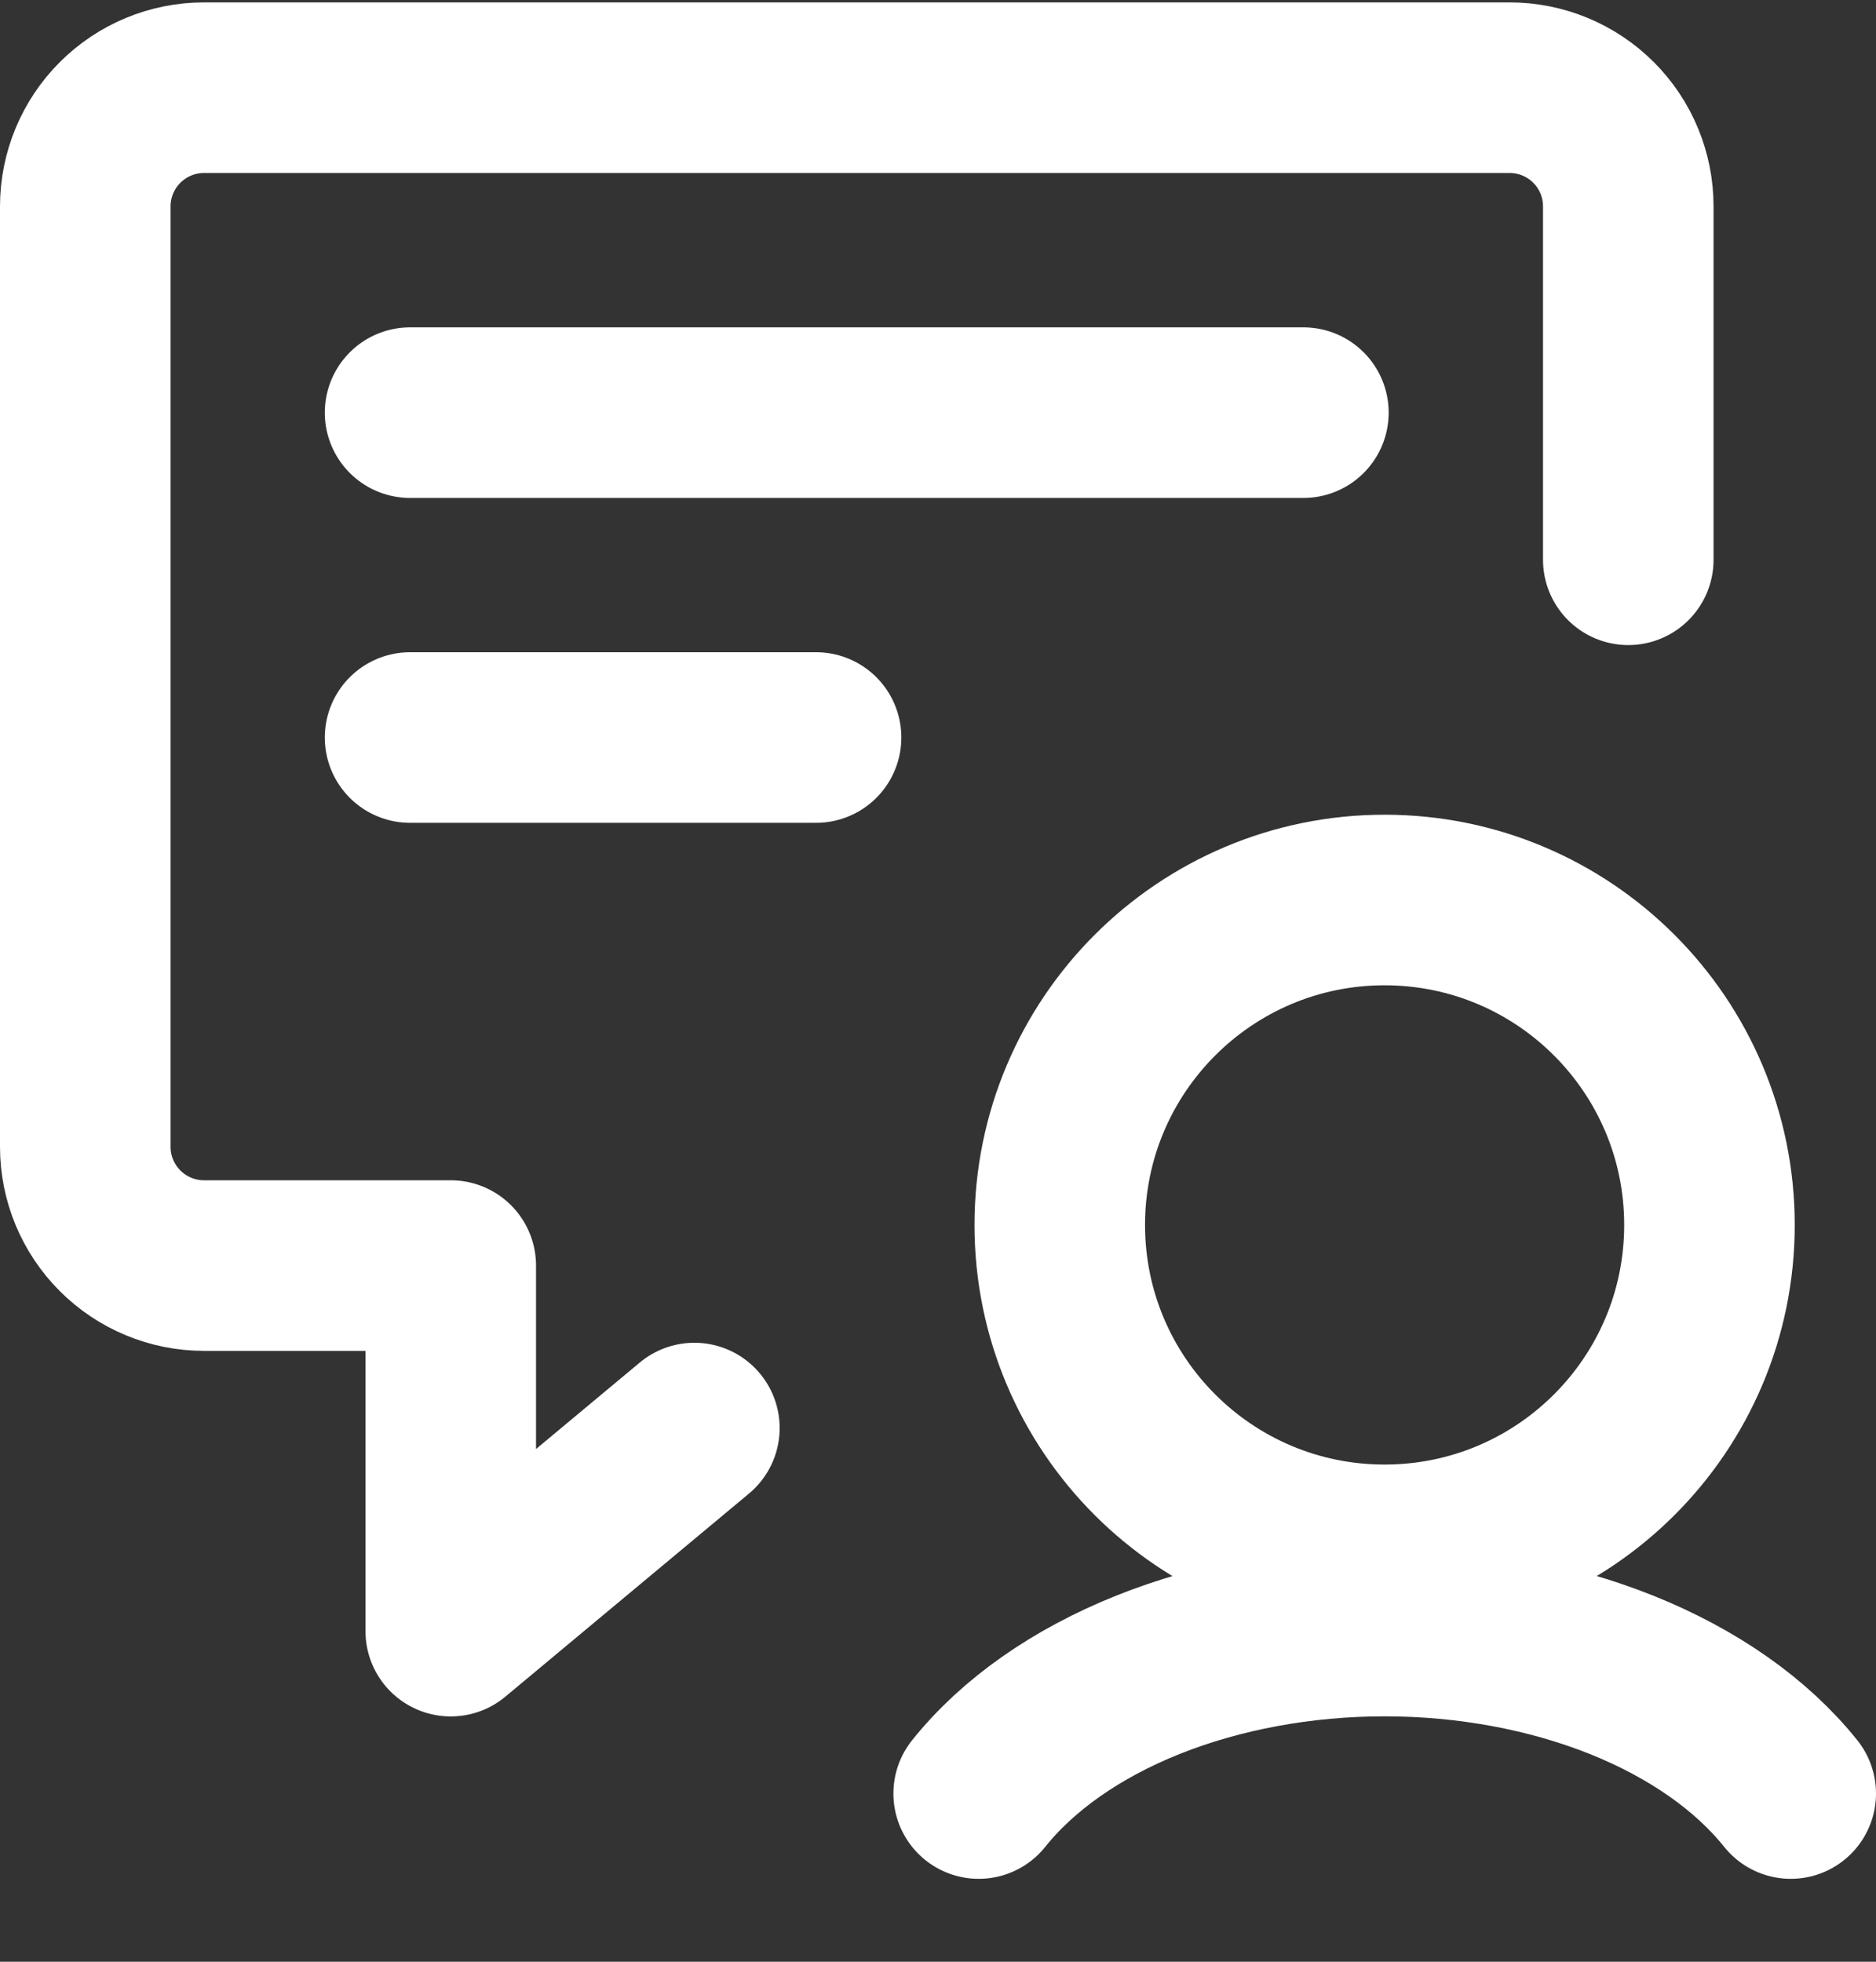 <svg width="22" height="23" viewBox="0 0 22 23" fill="none" xmlns="http://www.w3.org/2000/svg">
<rect x="0" y="0" width="22" height="23" fill="#333333" stroke="none"/>
<path d="M8.143 16.743L5.286 19.124V14.838H2.392C2.023 14.838 1.669 14.691 1.408 14.43C1.147 14.169 1 13.815 1 13.446V2.42C1 2.051 1.147 1.697 1.408 1.436C1.669 1.175 2.023 1.028 2.392 1.028H17.703C18.073 1.028 18.427 1.175 18.688 1.436C18.949 1.697 19.095 2.051 19.095 2.42V6.563" stroke="white" stroke-width="2" stroke-linecap="round" stroke-linejoin="round"/>
<path d="M4.809 4.838H15.285" stroke="white" stroke-width="2" stroke-linecap="round" stroke-linejoin="round"/>
<path d="M4.809 8.647H9.57" stroke="white" stroke-width="2" stroke-linecap="round" stroke-linejoin="round"/>
<path d="M16.237 18.171C18.341 18.171 20.047 16.466 20.047 14.362C20.047 12.258 18.341 10.552 16.237 10.552C14.133 10.552 12.428 12.258 12.428 14.362C12.428 16.466 14.133 18.171 16.237 18.171Z" stroke="white" stroke-width="2" stroke-linecap="round" stroke-linejoin="round"/>
<path d="M21 21.028C20.54 20.453 19.854 19.972 19.015 19.636C18.176 19.301 17.217 19.123 16.238 19.123C15.26 19.123 14.301 19.301 13.462 19.636C12.623 19.972 11.937 20.453 11.477 21.028" stroke="white" stroke-width="2" stroke-linecap="round" stroke-linejoin="round"/>
</svg>
